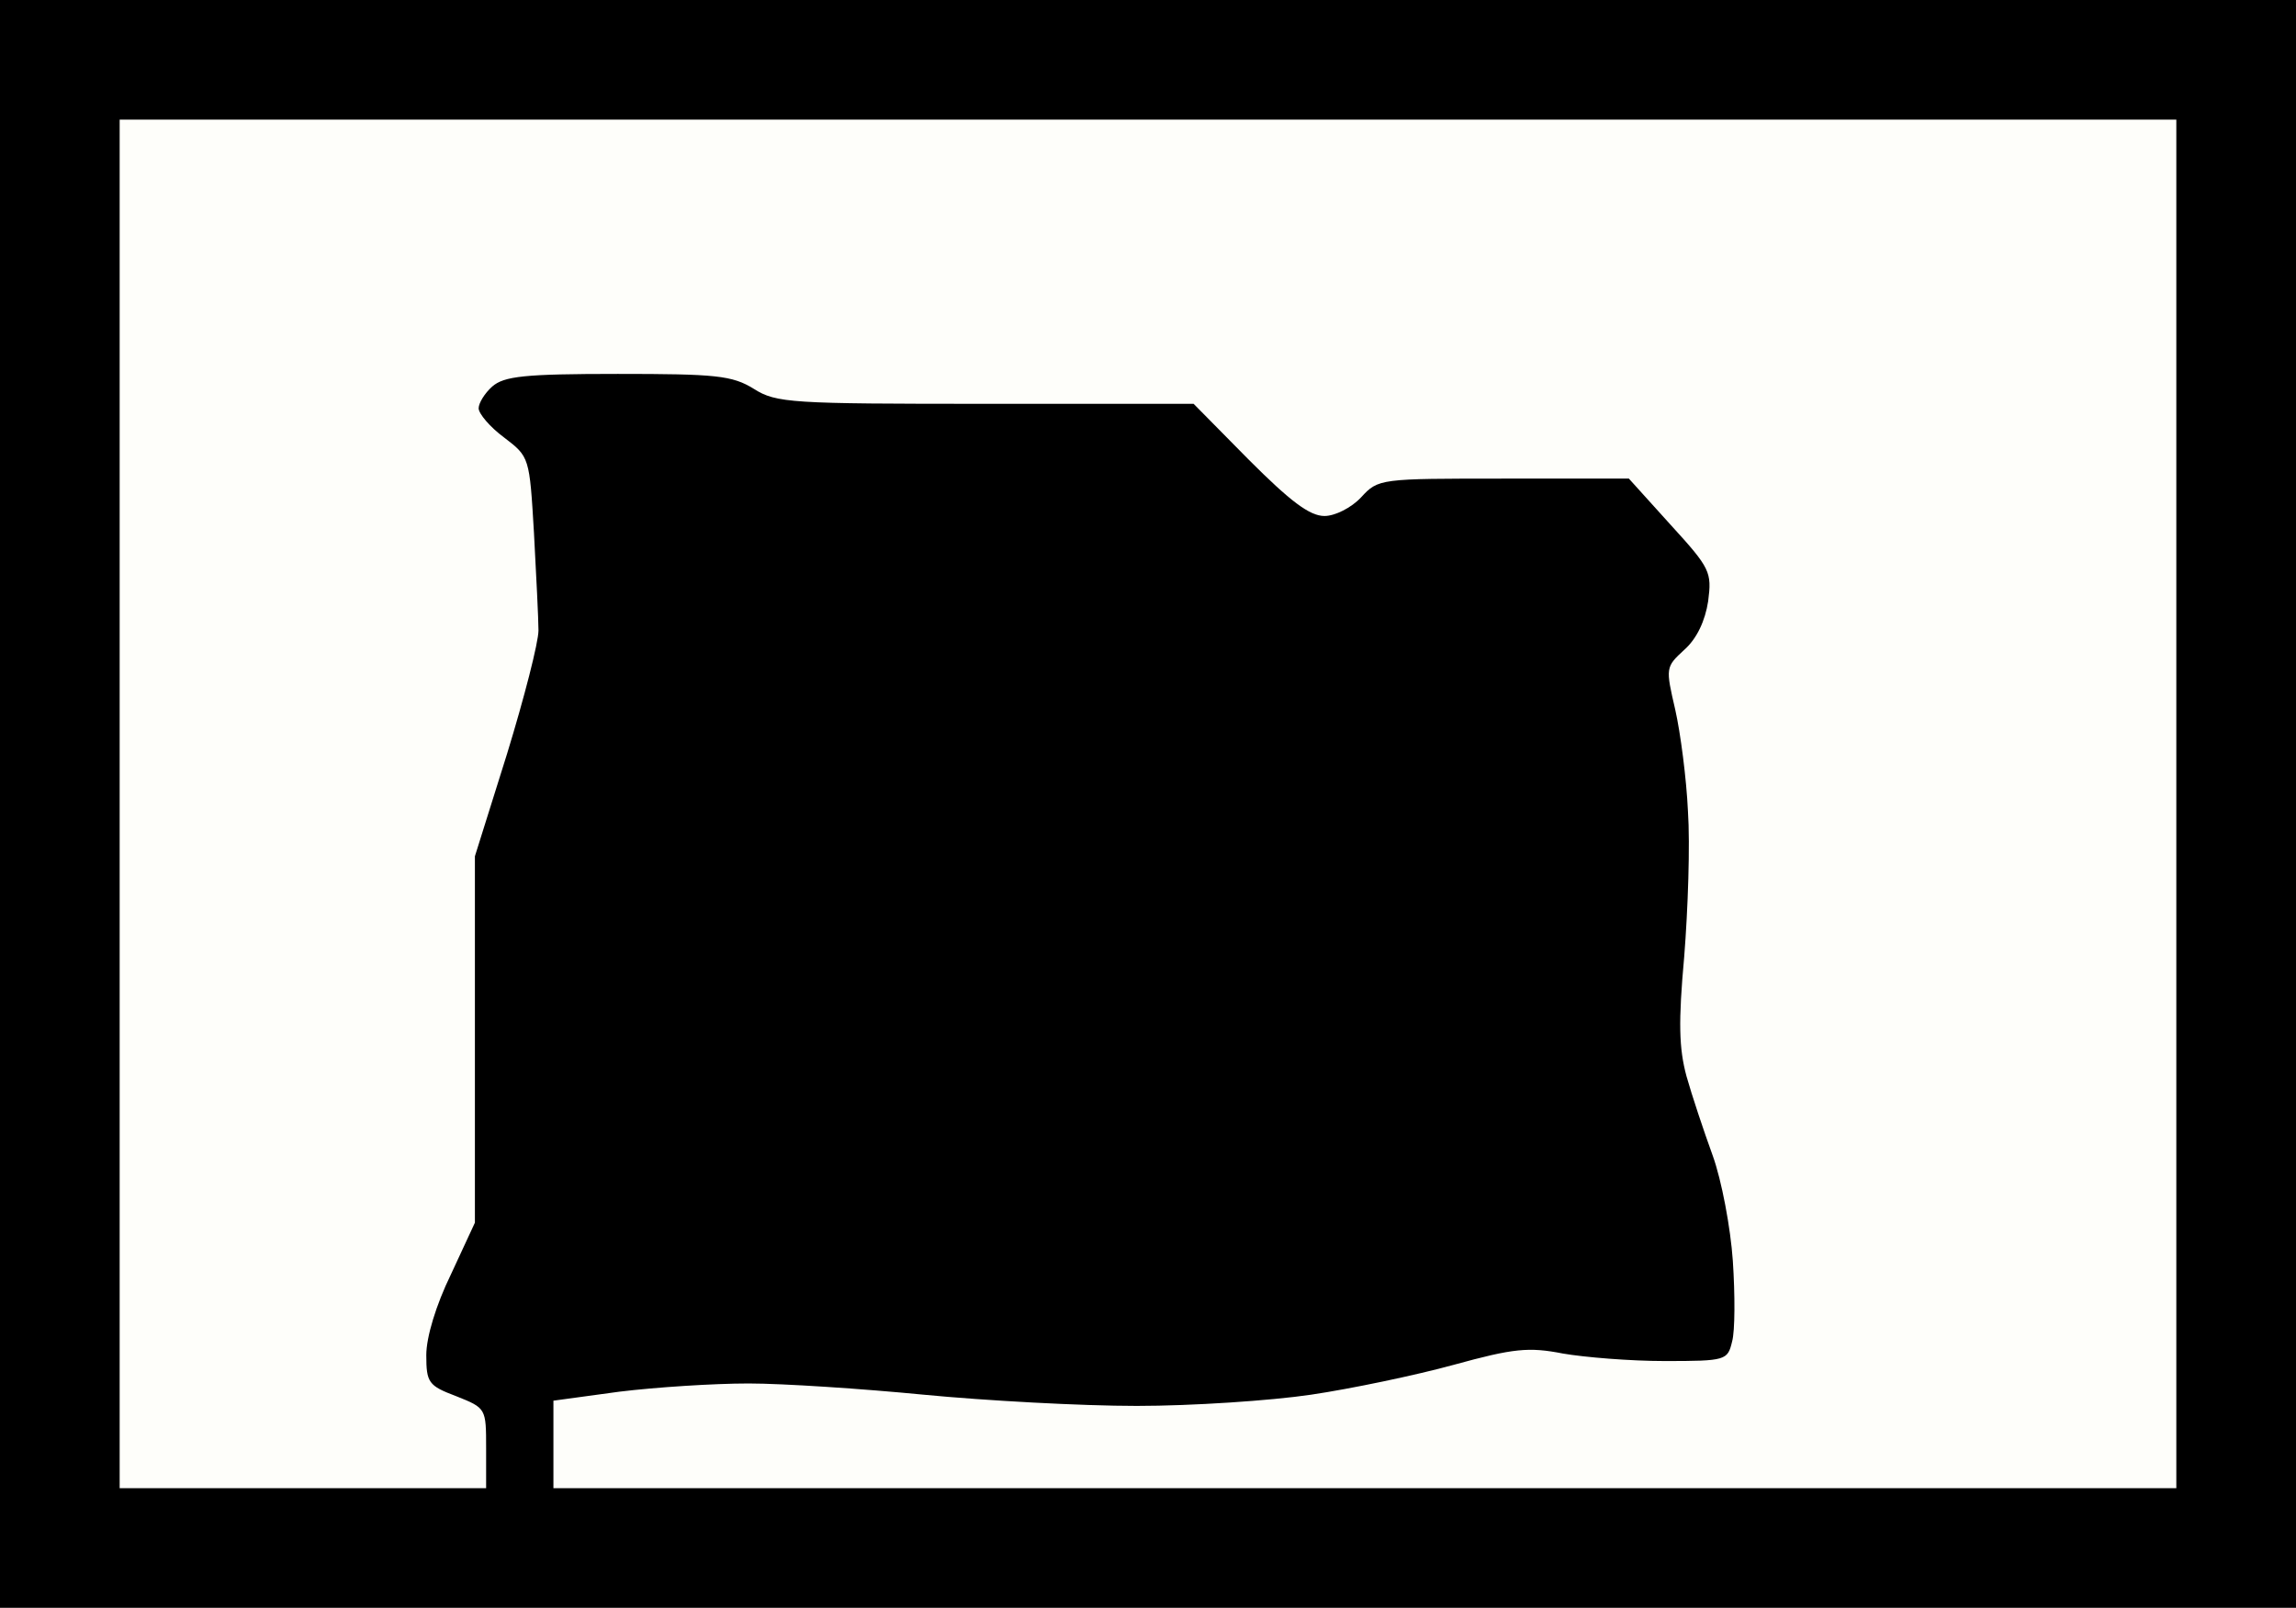 <?xml version="1.0" standalone="no"?>
<!DOCTYPE svg PUBLIC "-//W3C//DTD SVG 20010904//EN"
 "http://www.w3.org/TR/2001/REC-SVG-20010904/DTD/svg10.dtd">
<svg version="1.0" xmlns="http://www.w3.org/2000/svg"
 width="100%" height="100%" viewBox="0 0 307 215"
 preserveAspectRatio="xMidYMid meet">
<rect width="307" height="215" fill="#000000" stroke="none"/><g transform="translate(0,215) scale(0.1,-0.1)"
fill="#fefefa" stroke="none">
<path d="M1535 1990 l-1375 0 0 -915 0 -915 245 0 245 0 0 53 c0 54 0 54 -40
70 -37 14 -40 18 -40 55 0 24 13 67 33 108 l32 69 0 245 0 245 43 137 c23 75
42 149 42 165 0 15 -3 74 -6 130 -6 102 -6 102 -40 128 -19 14 -34 32 -34 39
0 7 8 20 18 29 16 14 43 17 168 17 131 0 153 -2 182 -20 30 -19 50 -20 310
-20 l278 0 74 -75 c55 -55 81 -75 101 -75 14 0 36 11 49 25 23 25 25 25 191
25 l167 0 56 -62 c53 -58 55 -63 50 -102 -4 -26 -15 -50 -32 -65 -25 -23 -25
-24 -12 -80 7 -31 15 -92 17 -136 3 -44 0 -131 -5 -194 -8 -88 -7 -123 3 -160
7 -25 23 -73 35 -106 12 -33 24 -97 27 -141 3 -45 3 -94 -1 -108 -6 -25 -8
-26 -90 -26 -46 0 -107 5 -136 10 -46 9 -66 7 -146 -15 -51 -14 -137 -32 -191
-40 -54 -8 -159 -15 -233 -15 -74 0 -202 7 -285 15 -82 8 -188 15 -234 15 -47
0 -124 -5 -173 -11 l-88 -12 0 -58 0 -59 1085 0 1085 0 0 915 0 915 -1375 0z"/>
</g>
</svg>
